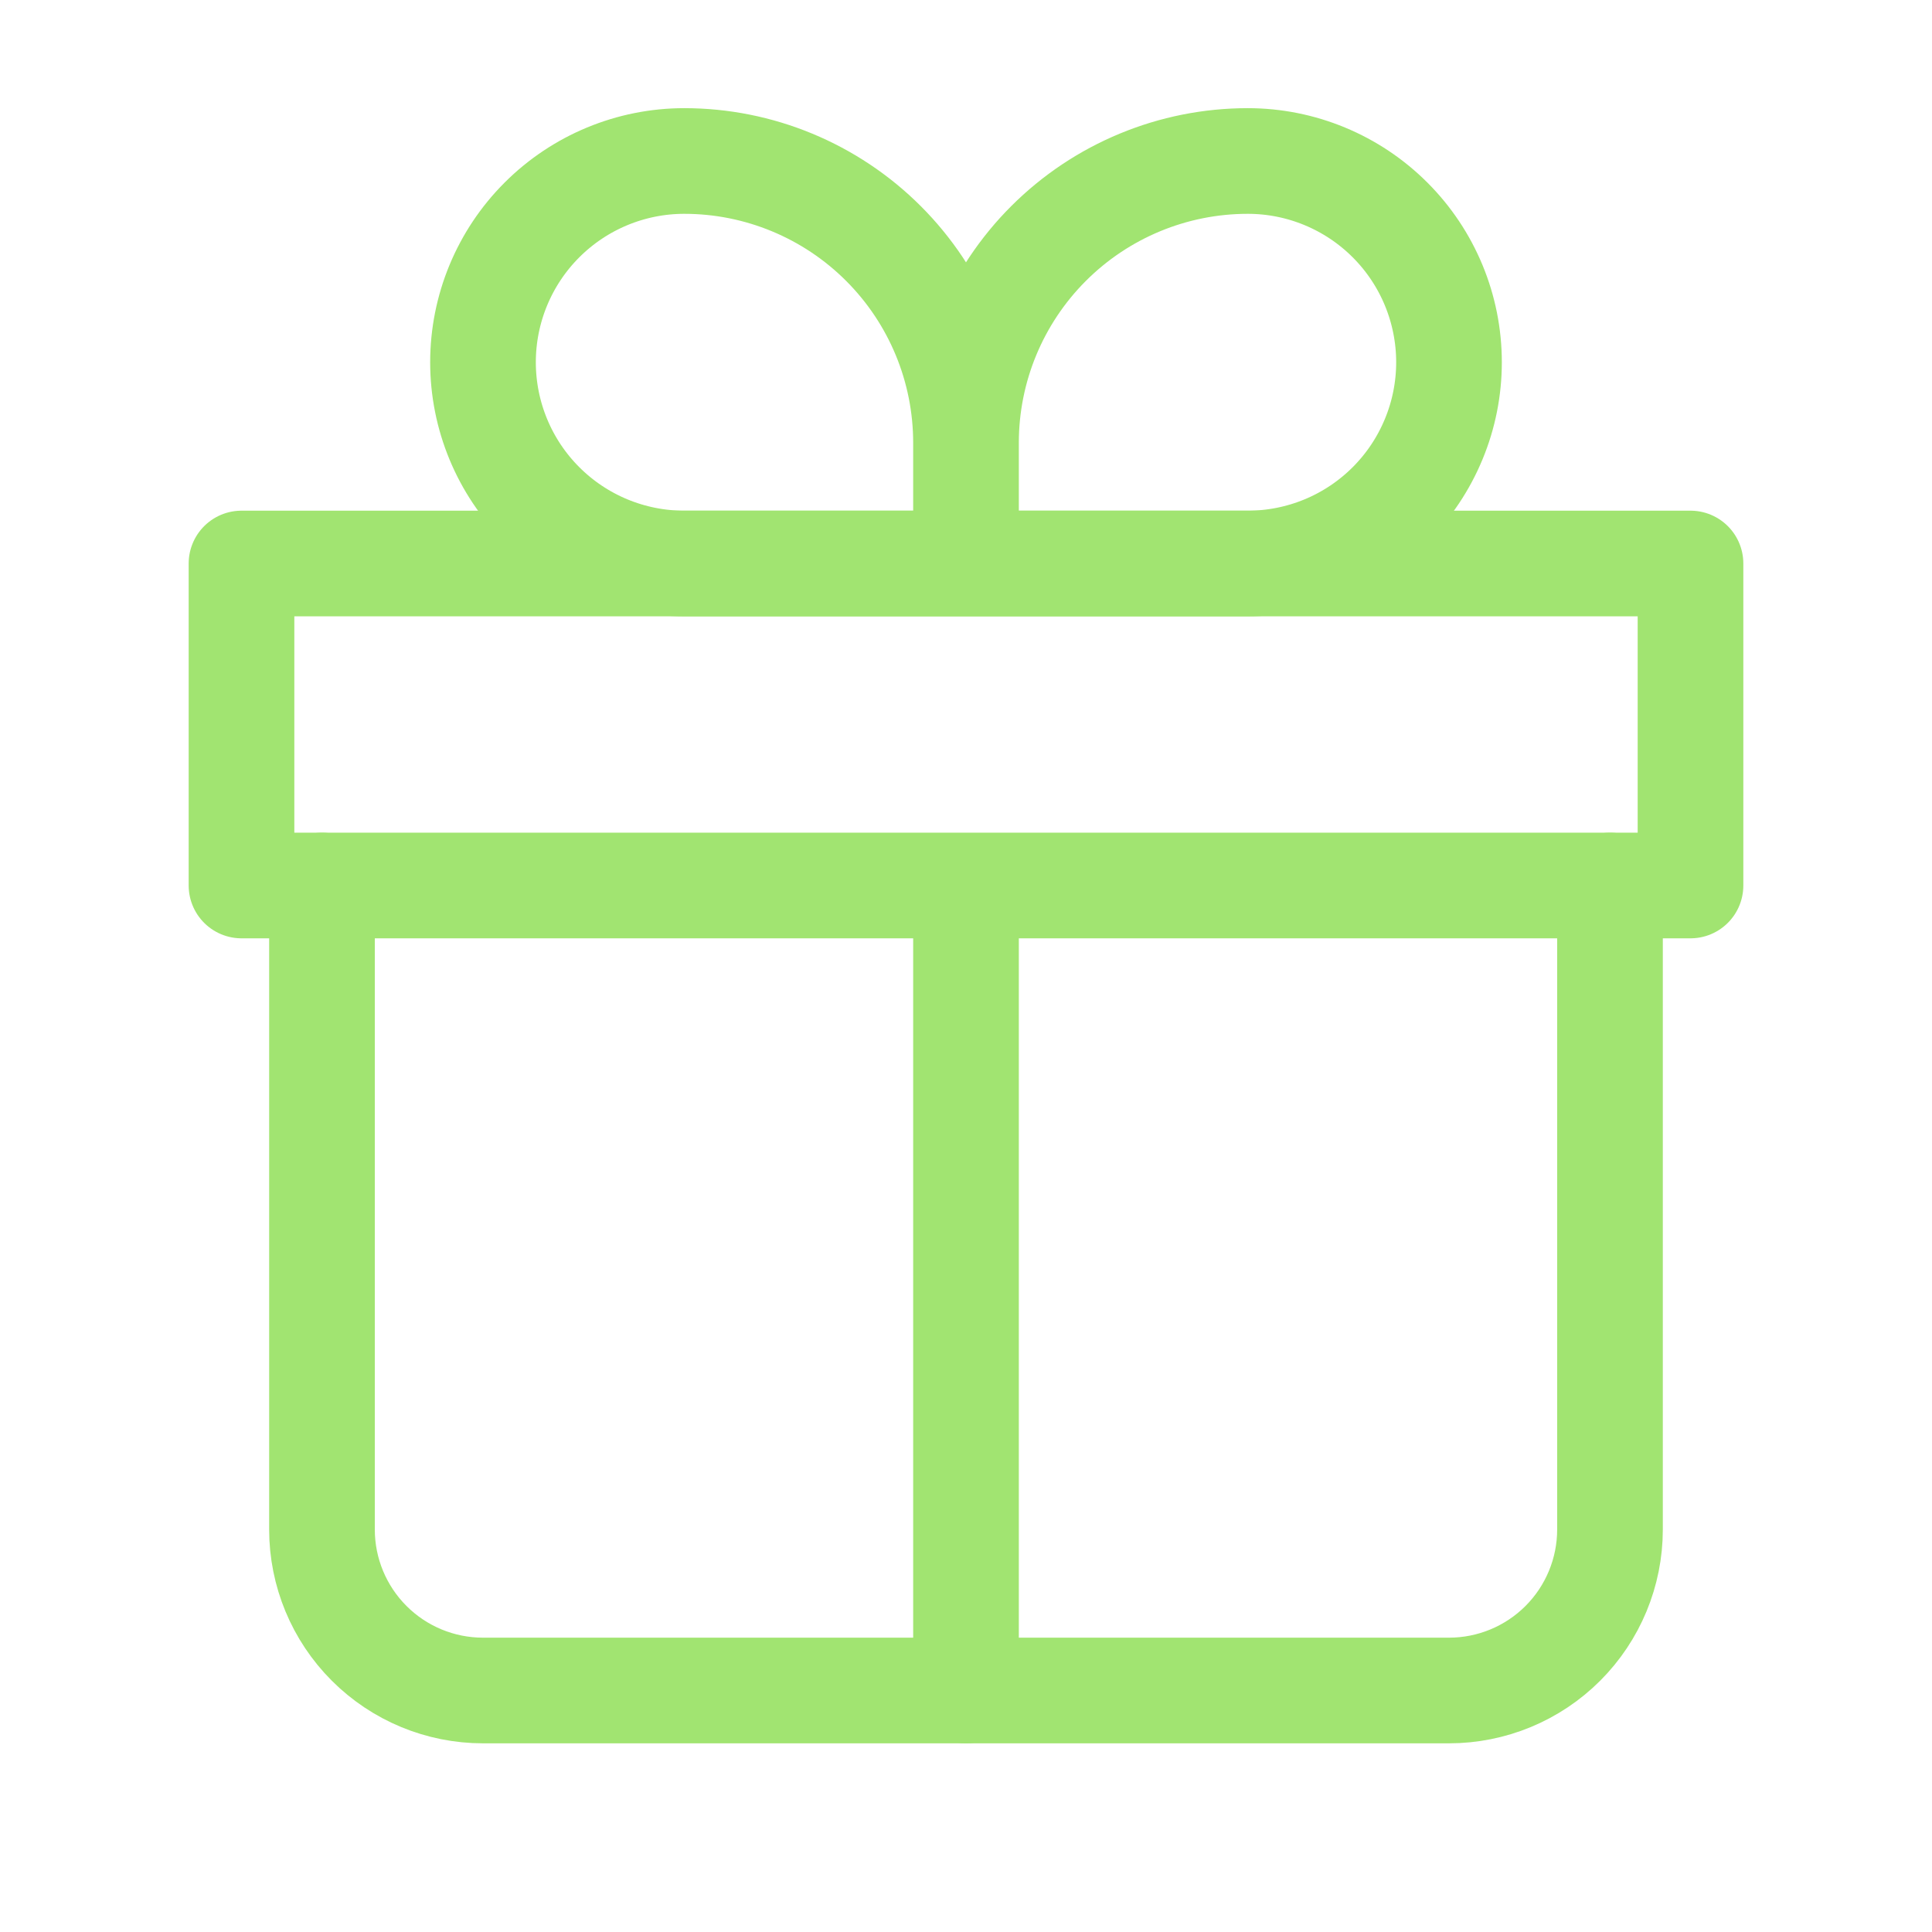 <?xml version="1.0" encoding="UTF-8"?> <svg xmlns="http://www.w3.org/2000/svg" width="64" height="64" viewBox="0 0 64 64" fill="none"><path d="M10.666 29.334V50.667C10.666 52.081 11.228 53.438 12.229 54.438C13.229 55.438 14.585 56 16 56H48C49.414 56 50.771 55.438 51.771 54.438C52.771 53.438 53.333 52.081 53.333 50.667V29.334" stroke="#A1E471" stroke-width="3.5" stroke-linecap="round" stroke-linejoin="round"></path><path d="M32 14.667C32 12.191 31.017 9.818 29.266 8.067C27.516 6.317 25.142 5.333 22.667 5.333C20.899 5.333 19.203 6.036 17.953 7.286C16.702 8.536 16 10.232 16 12C16 13.768 16.702 15.464 17.953 16.714C19.203 17.964 20.899 18.667 22.667 18.667H32M32 14.667V18.667M32 14.667C32 12.191 32.983 9.818 34.734 8.067C36.484 6.317 38.858 5.333 41.333 5.333C43.101 5.333 44.797 6.036 46.047 7.286C47.298 8.536 48 10.232 48 12C48 12.876 47.828 13.742 47.492 14.551C47.157 15.36 46.666 16.095 46.047 16.714C45.428 17.333 44.693 17.824 43.885 18.159C43.076 18.494 42.209 18.667 41.333 18.667H32" stroke="#A1E471" stroke-width="3.5" stroke-linejoin="round"></path><path d="M32 29.333V56M8 18.667H56V29.333H8V18.667Z" stroke="#A1E471" stroke-width="3.5" stroke-linecap="round" stroke-linejoin="round"></path></svg> 
